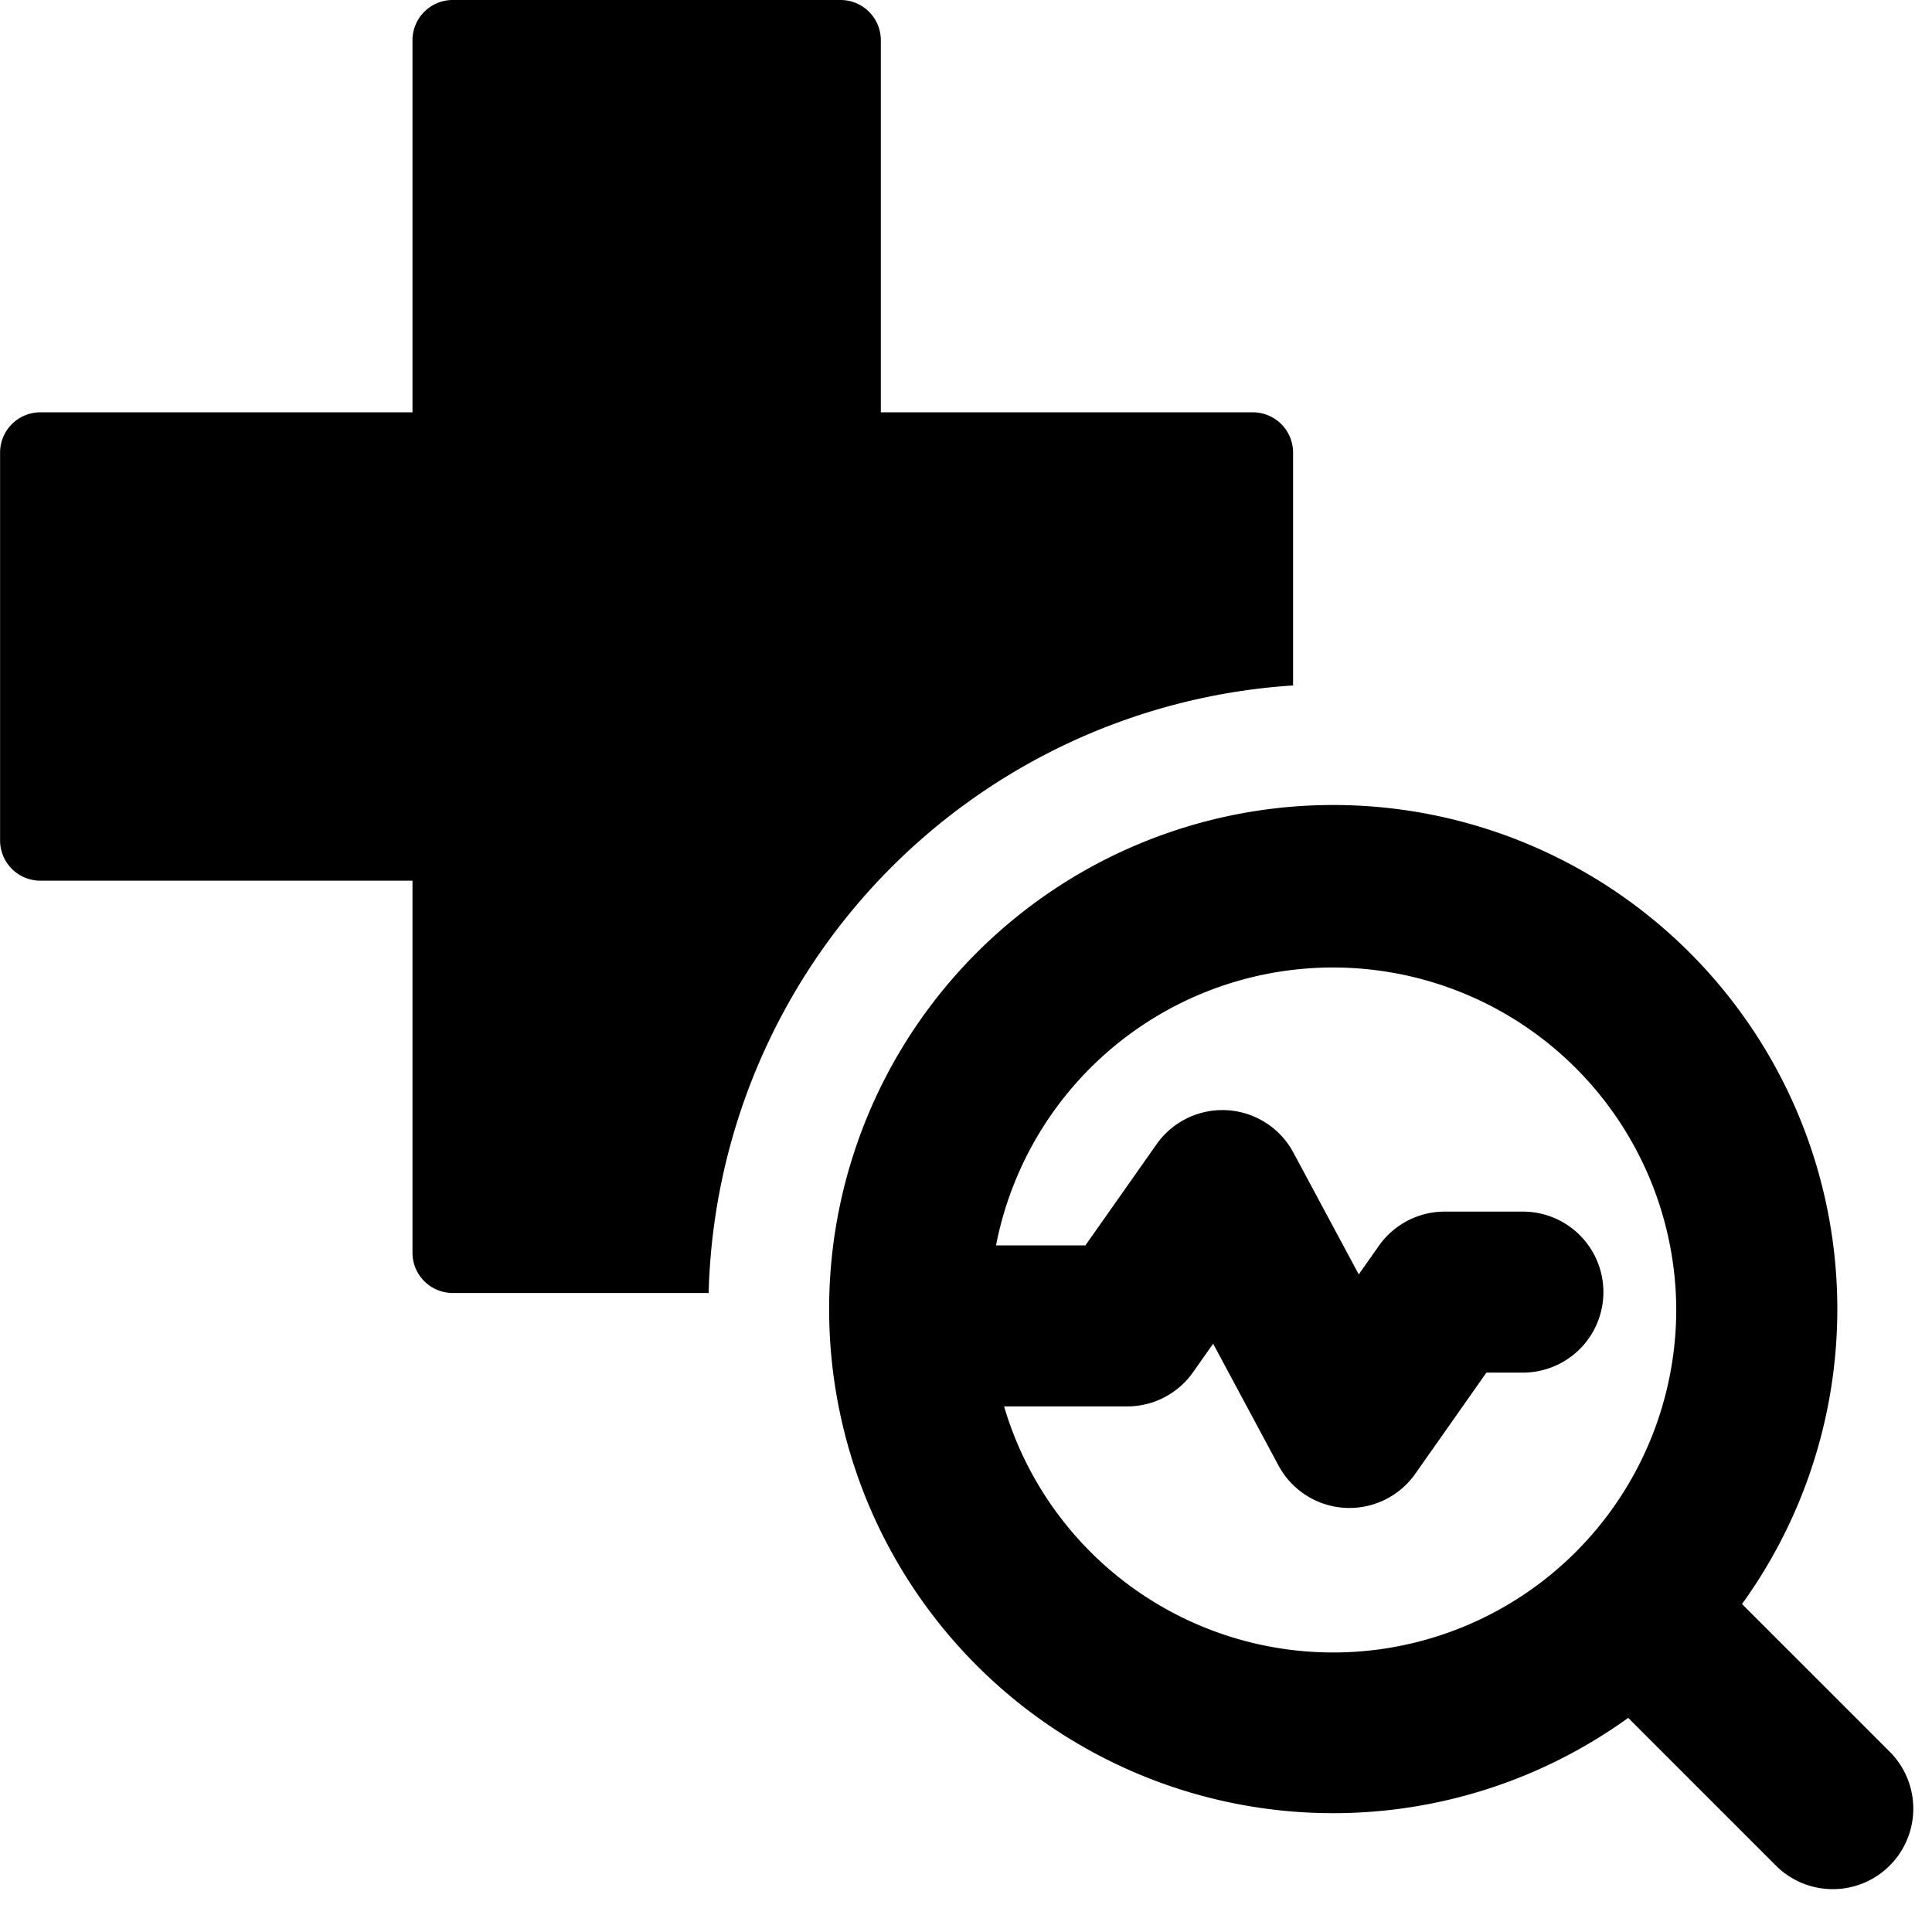 <svg xmlns="http://www.w3.org/2000/svg" fill="none" viewBox="0 0 24 24"><path fill="#000000" fill-rule="evenodd" d="M10.44 0H5.624a0.5 0.5 0 0 0 -0.5 0.5v4.622l-4.623 0a0.5 0.5 0 0 0 -0.5 0.5v4.818a0.5 0.5 0 0 0 0.5 0.5h4.623v4.622a0.5 0.5 0 0 0 0.5 0.5h3.179a7.763 7.763 0 0 1 7.26 -7.547V5.622a0.5 0.5 0 0 0 -0.5 -0.5l-4.621 0V0.5a0.5 0.5 0 0 0 -0.5 -0.5Zm3.043 15.471h-1.11a4.264 4.264 0 0 1 8.45 0.79 4.262 4.262 0 0 1 -8.35 1.21h1.53a1 1 0 0 0 0.817 -0.424l0.25 -0.355 0.812 1.513a1 1 0 0 0 1.699 0.103l0.884 -1.257h0.453a1 1 0 1 0 0 -2h-0.972a1 1 0 0 0 -0.817 0.425l-0.25 0.355 -0.812 -1.513a1 1 0 0 0 -1.7 -0.103l-0.884 1.256ZM16.561 10a6.262 6.262 0 1 0 3.665 11.34l1.847 1.847a1 1 0 0 0 1.414 -1.414l-1.847 -1.847A6.262 6.262 0 0 0 16.561 10Z" clip-rule="evenodd" stroke-width="1"></path></svg>